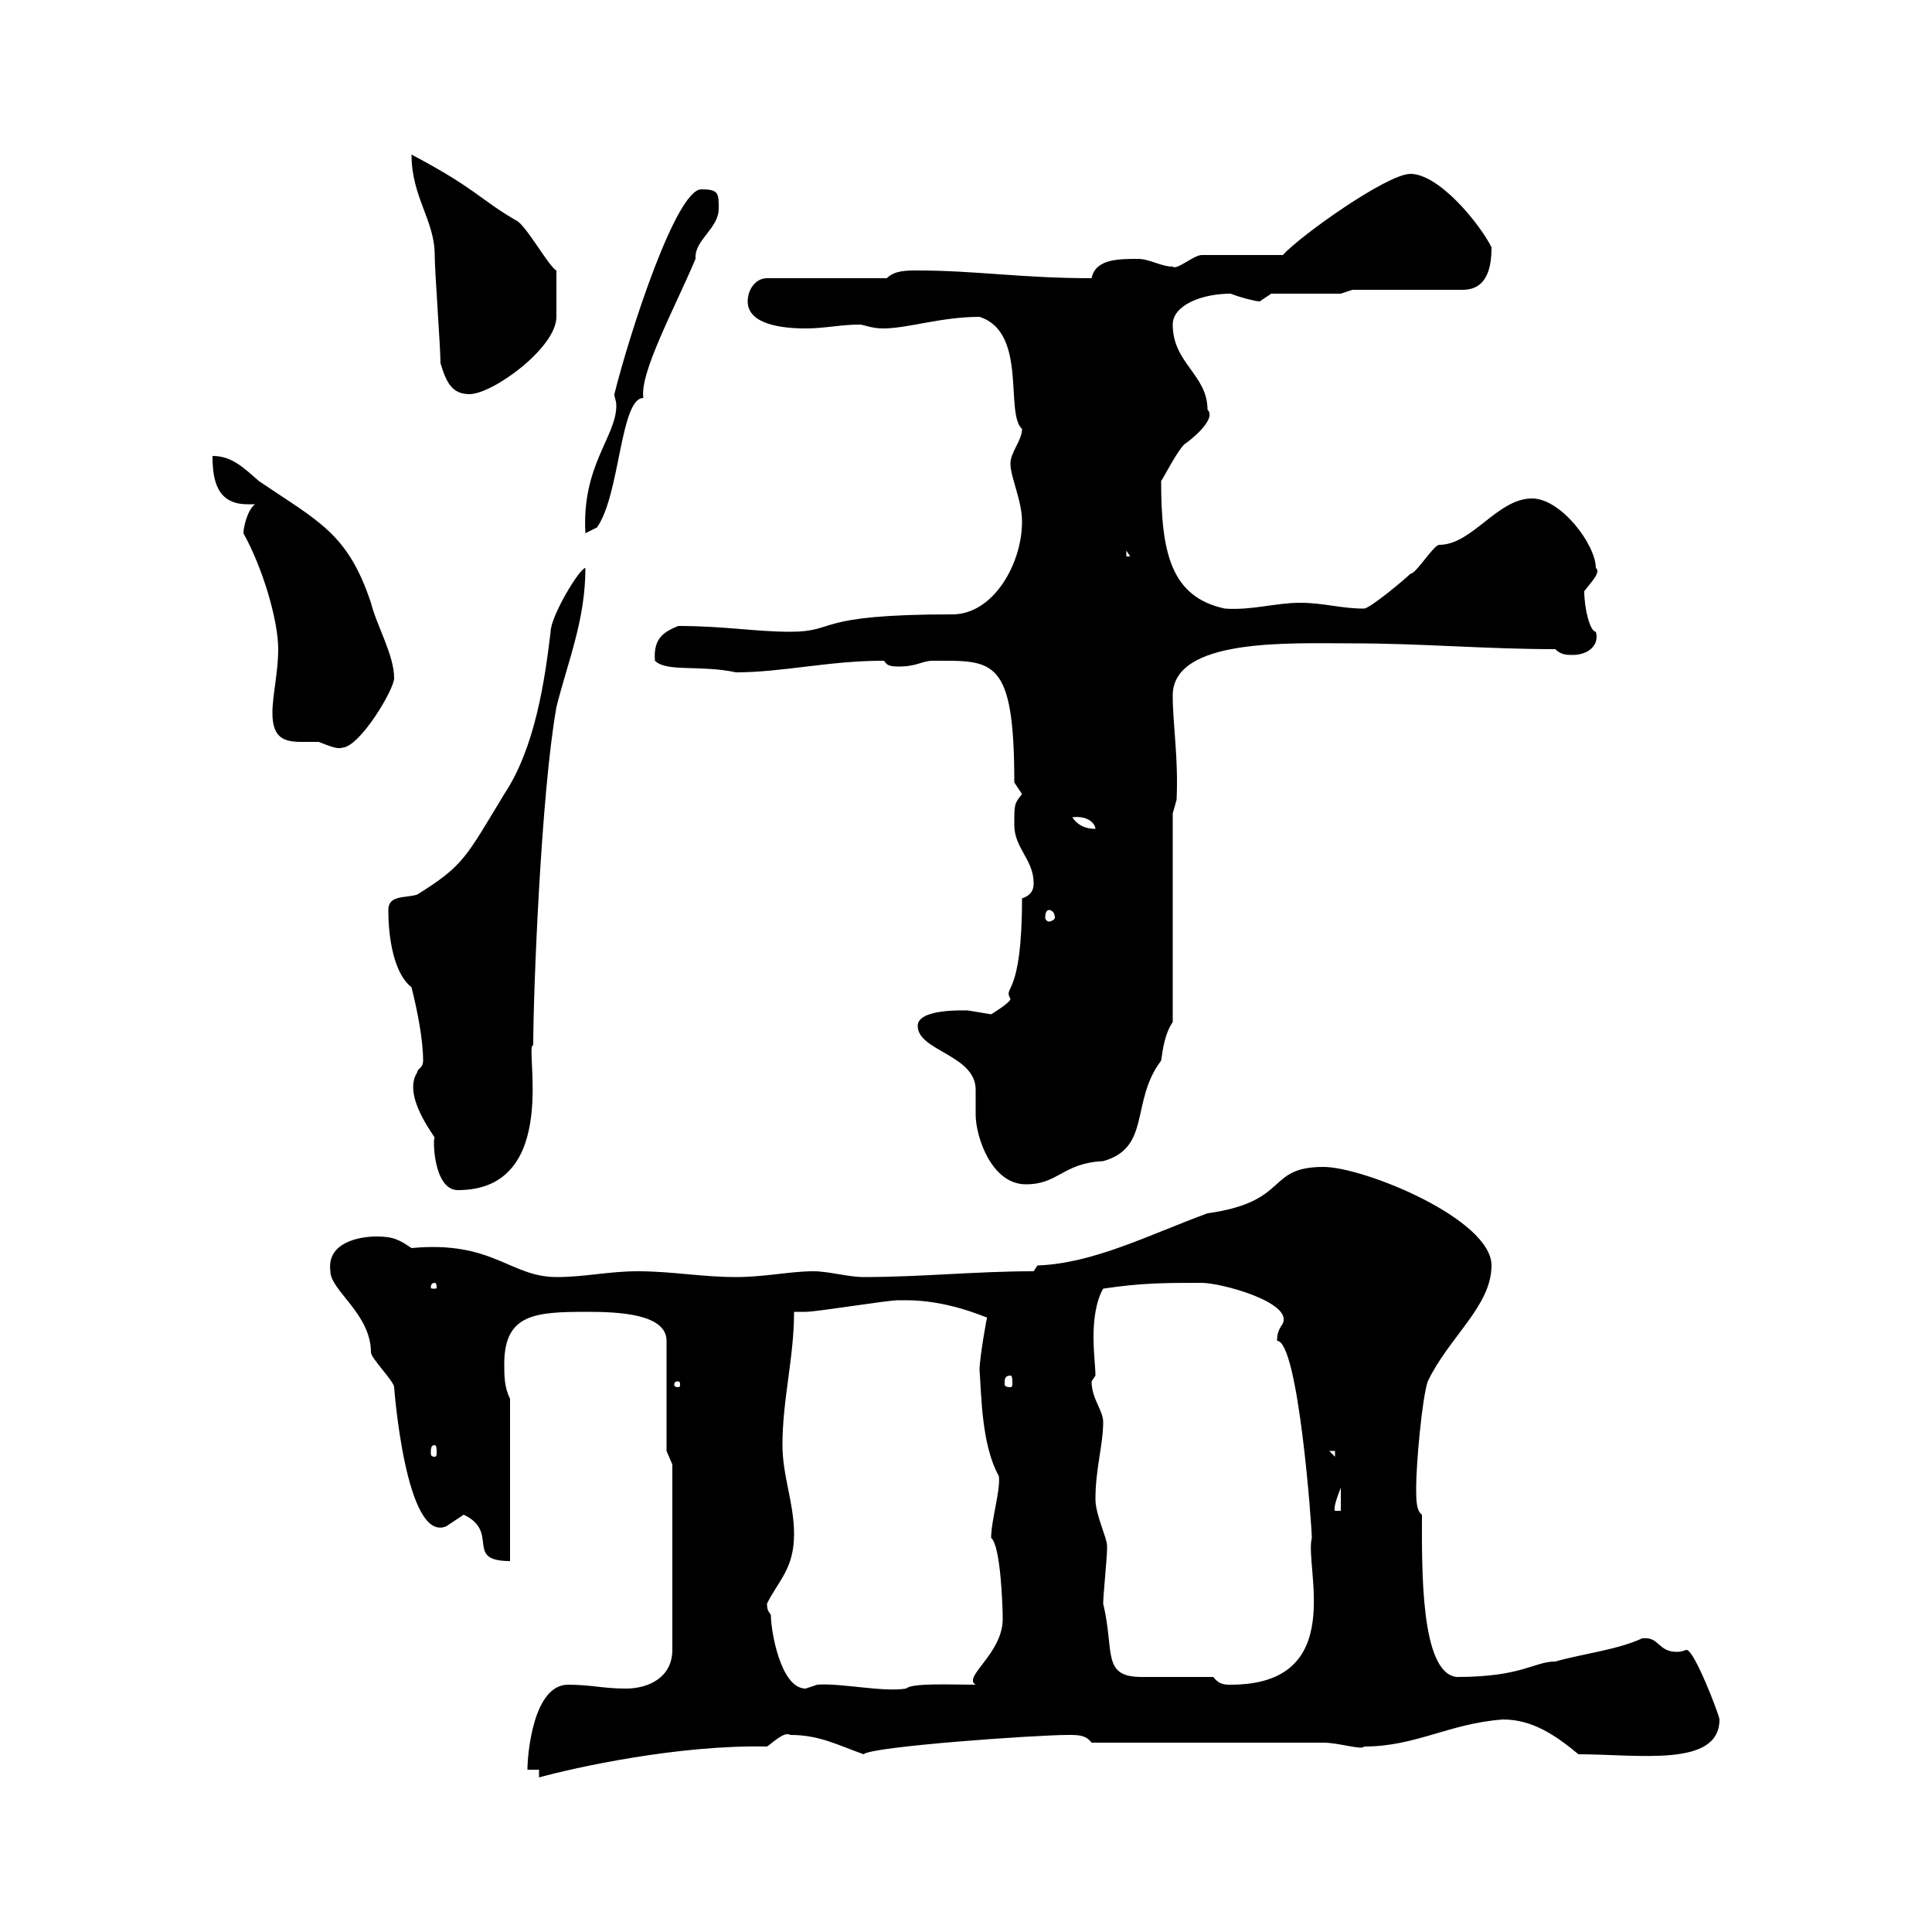 <svg xmlns="http://www.w3.org/2000/svg" xmlns:xlink="http://www.w3.org/1999/xlink" width="300" height="300"><path d="M83.70 274.80L83.70 276C89.10 274.50 105.30 270.90 119.10 271.20C120 270.60 121.80 268.80 122.70 269.40C127.20 269.40 129.90 270.90 134.10 272.40C135.30 271.20 160.80 269.40 165.90 269.40C167.40 269.40 168.60 269.40 169.50 270.60L205.50 270.60C207.90 270.60 211.50 271.80 211.80 271.20C219.90 271.20 225 267.60 233.40 267C237.90 267 241.50 269.40 245.10 272.40C254.40 272.40 267 274.50 267 267C267 266.40 263.10 256.20 261.90 256.20C261.60 256.20 261.30 256.50 260.40 256.50C257.40 256.50 257.70 254.10 255 254.40C251.10 256.20 245.70 256.80 241.50 258C238.20 258 236.40 260.40 226.20 260.40C220.50 259.80 220.80 243.30 220.80 235.20C219.90 234.60 219.90 232.80 219.90 231C219.90 227.40 220.80 217.20 221.70 214.50C225 207.60 231.60 202.80 231.60 196.50C231.60 189.30 211.80 181.20 205.50 181.20C196.50 181.20 200.40 186.60 187.50 188.40C178.50 191.70 169.80 196.20 161.10 196.50C161.10 196.50 160.50 197.40 160.50 197.40C151.50 197.40 143.10 198.30 134.10 198.30C131.70 198.30 128.70 197.40 126.30 197.40C122.70 197.40 118.80 198.30 114.30 198.30C108.90 198.30 104.40 197.40 99 197.40C94.50 197.40 90.90 198.30 86.40 198.30C79.20 198.30 76.50 192.60 63.90 193.80C62.10 192.60 61.20 192 58.50 192C55.80 192 50.70 192.90 51.30 197.40C51.30 200.40 57.60 204 57.60 210C57.60 210.90 61.20 214.50 61.20 215.40C61.20 215.40 63 239.70 69.30 237C69.30 237 72 235.20 72 235.20C77.70 237.90 72 242.40 79.20 242.40L79.20 217.20C78.30 215.40 78.30 213.60 78.30 211.80C78.30 204 83.10 203.70 91.20 203.70C96 203.70 103.50 204 103.50 208.20L103.50 225.30L104.40 227.40L104.40 256.20C104.40 260.40 100.80 262.20 97.20 262.20C93.60 262.20 91.80 261.60 88.20 261.60C82.80 261.60 81.90 272.40 81.90 274.80ZM119.10 249C120.90 245.40 123.30 243.60 123.30 238.20C123.30 233.40 121.50 229.20 121.50 224.40C121.50 217.20 123.30 210.90 123.30 203.70C124.50 203.70 125.10 203.70 125.10 203.70C126.90 203.70 137.70 201.90 139.50 201.90C139.50 201.90 139.50 201.90 140.70 201.90C147 201.90 152.40 204.30 153.30 204.60C153.30 204 152.10 210.90 152.10 212.70C152.40 216.60 152.40 224.40 155.10 229.20C155.40 231.30 153.90 236.10 153.90 238.80C155.40 240 155.70 249.60 155.70 251.40C155.70 256.80 149.40 260.40 151.50 261.60C147.60 261.60 141.60 261.30 140.70 262.20C137.10 262.80 130.50 261.30 126.90 261.60C126.90 261.60 125.10 262.20 125.10 262.20C121.20 262.20 119.70 253.20 119.70 250.80C119.40 250.20 119.10 250.20 119.10 249ZM188.40 260.40C186.60 260.40 179.10 260.40 177.30 260.40C171 260.40 173.10 256.50 171.30 249C171.30 247.80 171.90 241.80 171.90 240.60C171.90 240.60 171.90 240.60 171.90 240C171.90 238.80 170.10 235.20 170.10 232.80C170.10 228 171.30 224.40 171.30 220.80C171.30 219 169.50 217.20 169.50 214.50C169.50 214.50 170.10 213.60 170.10 213.60C170.10 212.40 169.80 210 169.80 207.60C169.80 205.20 170.10 202.20 171.30 200.10C177.30 199.20 180.90 199.20 186.60 199.20C189.60 199.20 200.70 202.20 199.20 205.50C198.60 206.40 198.30 207 198.30 208.20C201.60 208.20 203.70 237 203.70 238.80C202.50 243.30 209.40 261.60 191.10 261.60C190.20 261.60 189.30 261.60 188.40 260.40ZM208.20 231L208.20 234.60L207.30 234.60C207 234.30 207.60 232.50 208.20 231ZM206.40 225.30L207.30 225.30L207.30 226.20ZM67.50 224.40C67.80 224.40 67.80 225 67.80 225.60C67.80 225.90 67.80 226.20 67.50 226.20C66.90 226.20 66.90 225.90 66.90 225.60C66.90 225 66.90 224.40 67.50 224.40ZM105.30 214.50C105.60 214.50 105.60 214.80 105.60 215.10C105.60 215.10 105.60 215.40 105.30 215.40C104.70 215.40 104.70 215.10 104.70 215.10C104.70 214.80 104.70 214.50 105.30 214.50ZM156.90 213.60C157.20 213.60 157.20 214.20 157.20 214.80C157.20 215.10 157.20 215.40 156.90 215.40C156 215.40 156 215.10 156 214.80C156 214.20 156 213.60 156.90 213.60ZM67.50 199.20C67.80 199.20 67.80 199.80 67.80 199.80C67.80 200.10 67.80 200.10 67.50 200.10C66.90 200.10 66.90 200.10 66.90 199.80C66.90 199.80 66.90 199.20 67.50 199.20ZM64.80 166.50C62.40 170.10 67.50 176.40 67.50 176.70C67.20 176.40 67.20 184.80 71.10 184.80C87.30 184.80 81.30 162 82.80 162.30C82.80 154.20 84 123.30 86.40 109.80C88.20 102.60 90.90 96.30 90.90 88.20C90 88.20 85.50 95.70 85.50 98.10C84.60 105.60 83.10 116.10 78.30 123.30C72.30 133.20 72 134.40 64.80 138.90C63 139.50 60.30 138.90 60.30 141.30C60.30 145.80 61.20 151.20 63.90 153.30C64.80 156.90 65.70 161.40 65.70 164.70C65.70 165.90 64.80 165.90 64.80 166.50ZM142.50 159.30C142.50 163.20 151.50 163.80 151.50 169.20C151.50 170.10 151.50 171.60 151.50 173.10C151.50 176.40 153.90 183.90 159.30 183.90C164.40 183.90 165 180.60 171.30 180.30C178.80 178.20 175.50 171 180.30 164.70C180.60 162.60 180.90 160.50 182.10 158.70L182.10 126.30L182.70 124.20C183 117.60 182.10 112.50 182.10 108C182.10 99 200.40 99.90 210 99.90C220.80 99.90 230.70 100.80 241.50 100.80C242.40 101.70 243.30 101.70 244.20 101.70C246.60 101.70 248.40 100.20 247.80 98.10C246.90 98.10 246 94.50 246 91.80C246.90 90.60 248.70 88.80 247.80 88.20C247.80 84.60 242.40 77.40 237.90 77.40C232.50 77.40 228.60 84.60 223.50 84.60C222.60 84.60 219.90 89.10 219 89.10C218.10 90 212.70 94.50 211.80 94.50C208.20 94.50 205.50 93.60 201.90 93.60C198 93.60 194.40 94.80 190.20 94.50C181.80 92.70 180.30 85.80 180.30 74.70C180.90 73.80 182.70 70.20 183.90 69C184.80 68.40 189 65.10 187.50 63.60C187.50 58.20 182.10 56.40 182.10 50.40C182.10 47.40 186.60 45.60 191.10 45.60C192.60 46.20 195 46.80 195.60 46.80C195.60 46.80 197.40 45.60 197.40 45.60L208.20 45.60L210 45L227.10 45C231 45 231.60 41.40 231.60 38.40C229.80 34.80 223.50 27 219 27C215.40 27 201.90 36.60 199.20 39.60L186.60 39.60C185.40 39.60 182.70 42 182.10 41.40C180.30 41.40 178.50 40.20 176.70 40.20C173.70 40.20 170.10 40.20 169.50 43.20C158.70 43.20 151.50 42 142.50 42C140.70 42 138.90 42 137.70 43.20L119.10 43.20C117.30 43.20 116.10 45 116.10 46.80C116.10 50.40 121.50 51 125.10 51C128.10 51 130.50 50.40 133.50 50.40C134.10 50.40 135.30 51 137.10 51C141 51 146.10 49.20 152.10 49.20C159.60 51.60 156 64.20 158.70 66.60C158.70 68.40 156.90 70.20 156.90 72C156.90 74.10 158.70 77.70 158.70 81C158.70 87.60 154.20 95.40 147.90 95.40C126 95.40 130.20 98.10 122.70 98.10C117.30 98.10 112.50 97.20 105.30 97.20C103.20 98.10 101.40 99 101.70 102.60C103.50 104.40 108.60 103.20 114.30 104.40C121.50 104.40 128.70 102.60 137.10 102.60C137.70 102.60 137.10 103.50 139.50 103.50C142.50 103.50 143.10 102.60 144.90 102.60C154.20 102.60 157.50 102 157.50 121.50C157.50 121.50 158.70 123.30 158.70 123.30C157.50 124.80 157.50 124.80 157.50 128.10C157.50 131.70 160.50 133.50 160.50 137.10C160.50 137.70 160.50 138.90 158.70 139.50C158.70 155.10 155.70 153 156.90 155.10C156.90 155.70 153.90 157.50 153.90 157.50C153.90 157.50 150.30 156.90 150.30 156.90C149.70 156.90 142.50 156.60 142.50 159.30ZM162.90 141.30C163.20 141.30 163.80 141.60 163.80 142.50C163.80 142.80 163.20 143.10 162.90 143.10C162.60 143.10 162.30 142.80 162.30 142.50C162.30 141.60 162.60 141.30 162.90 141.30ZM166.50 126.90C169.20 126.60 170.10 128.10 170.10 128.70C169.50 128.70 167.70 128.70 166.50 126.90ZM42.30 110.70C42.30 114.60 44.10 115.20 46.80 115.20C47.40 115.20 48.60 115.20 49.50 115.20C51 115.80 52.50 116.40 53.10 116.10C55.80 116.10 61.20 107.10 61.20 105.30C61.20 101.70 58.50 97.20 57.60 93.60C54 82.80 49.50 81 40.20 74.70C37.80 72.60 36 70.80 33 70.80C33 74.40 33.60 78.30 38.40 78.30C38.70 78.30 39 78.30 39.60 78.30C38.40 79.20 37.80 81.90 37.80 82.80C40.80 88.20 43.20 96.30 43.20 100.80C43.20 104.40 42.30 108 42.30 110.70ZM174.90 85.50L175.50 86.40L174.90 86.40ZM95.40 61.20C95.40 61.80 95.70 62.10 95.70 63C95.70 67.80 90.30 72.30 90.90 82.80L92.70 81.90C96.30 76.80 96.30 61.80 99.90 61.80C99.30 57.90 104.70 48 108 40.20C108 40.20 108 39.90 108 39.90C108 37.20 111.60 35.40 111.60 32.40C111.60 30 111.60 29.40 108.90 29.40C105 29.40 97.80 51.60 95.40 61.20ZM68.40 56.40C69.30 59.40 70.20 61.20 72.90 61.20C76.50 61.20 86.40 54 86.40 49.20C86.40 48 86.40 43.50 86.40 42C85.20 41.40 81.60 34.80 80.10 34.20C74.40 30.90 74.10 29.40 63.90 24C63.90 30.60 67.50 34.20 67.50 39.60C67.50 42 68.40 54 68.40 56.40Z"/></svg>